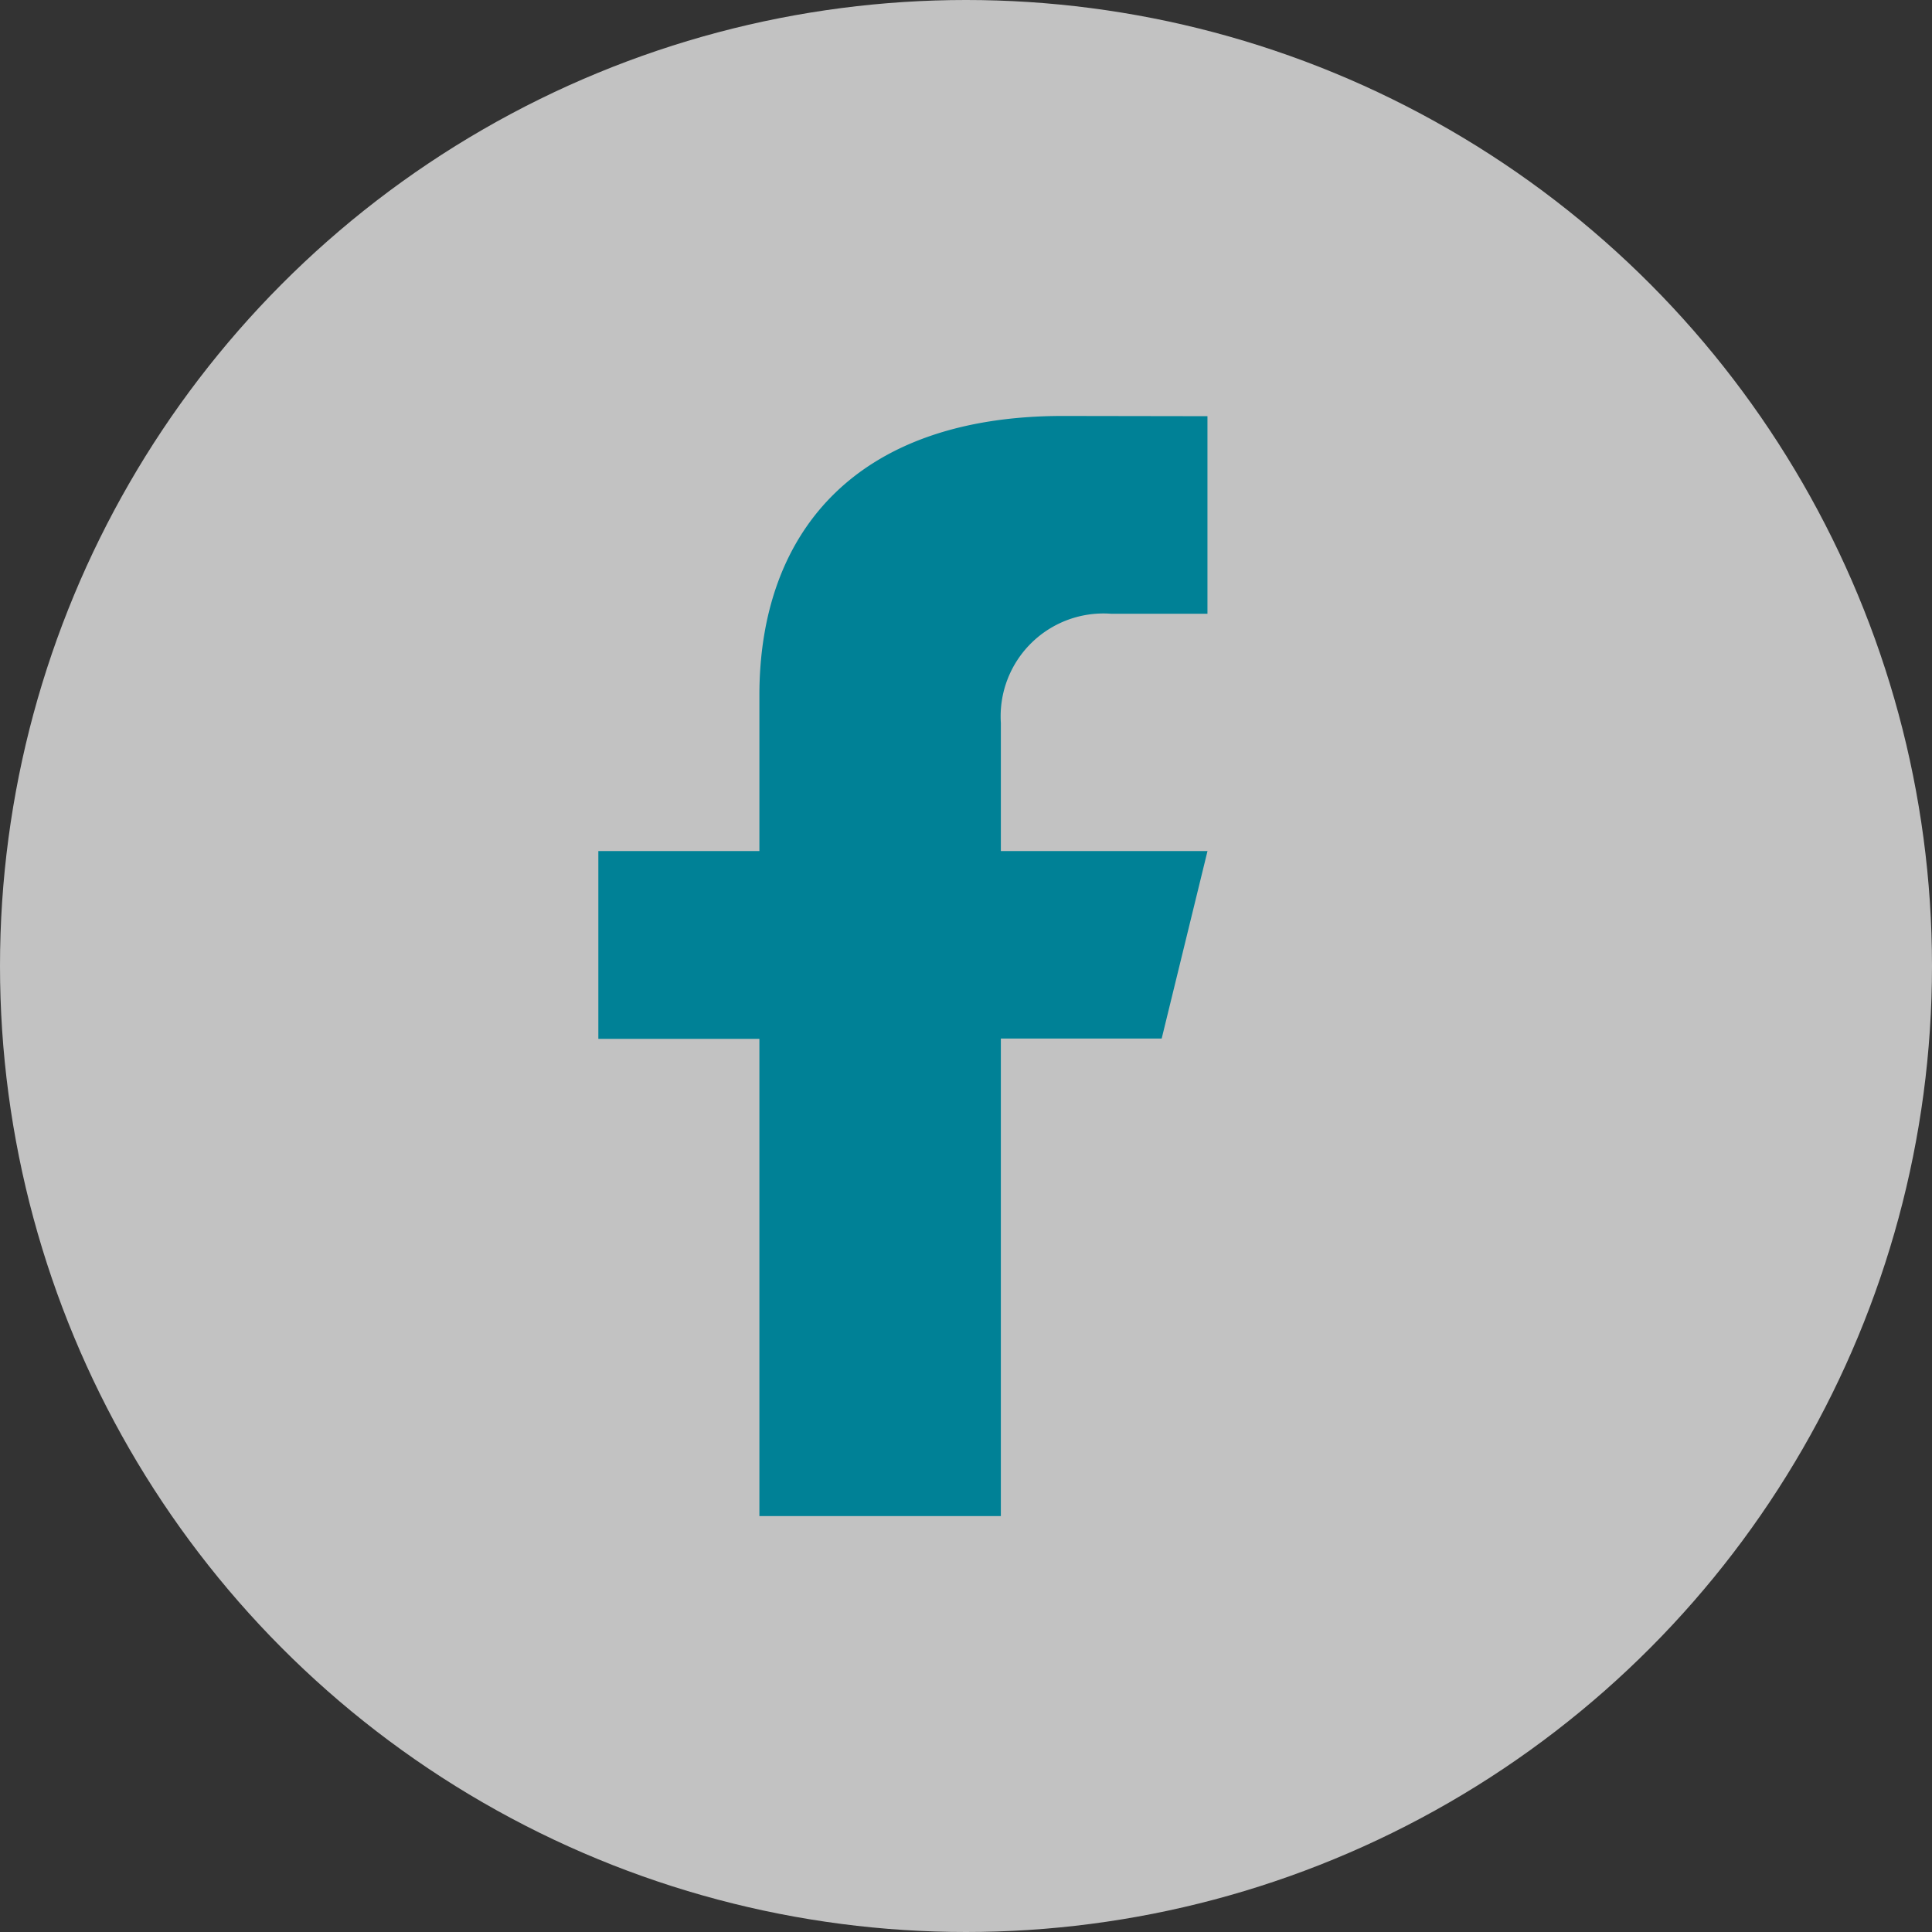 <svg xmlns="http://www.w3.org/2000/svg" xmlns:xlink="http://www.w3.org/1999/xlink" width="50" height="50" viewBox="0 0 50 50">
  <rect x="0" y="0" width="50" height="50" fill="#333333" stroke="none"/>
  <defs>
    <clipPath id="clip-path">
      <rect id="Rectangle_18" data-name="Rectangle 18" width="19.031" height="28.471" fill="#008196"/>
    </clipPath>
  </defs>
  <g id="Group_1817" data-name="Group 1817" transform="translate(-22921.027 -2315.798)">
    <circle id="Ellipse_35" data-name="Ellipse 35" cx="25" cy="25" r="25" transform="translate(22921.027 2315.798)" fill="#fff" opacity="0.7"/>
    <g id="Group_916" data-name="Group 916" transform="translate(22936.512 2326.563)">
      <g id="Group_8" data-name="Group 8" transform="translate(0 0)" clip-path="url(#clip-path)">
        <path id="Path_23" data-name="Path 23" d="M13.271,5.119h2.493V.006L12.009,0C6.686.006,4.168,2.988,4.168,7.232V11.26H0V16.12H4.168V28.471h6.249V16.113h4.162l1.186-4.853H10.417V7.942a2.661,2.661,0,0,1,2.855-2.823" transform="translate(0 0)" fill="#008196"/>
      </g>
    </g>
  </g>
</svg>
